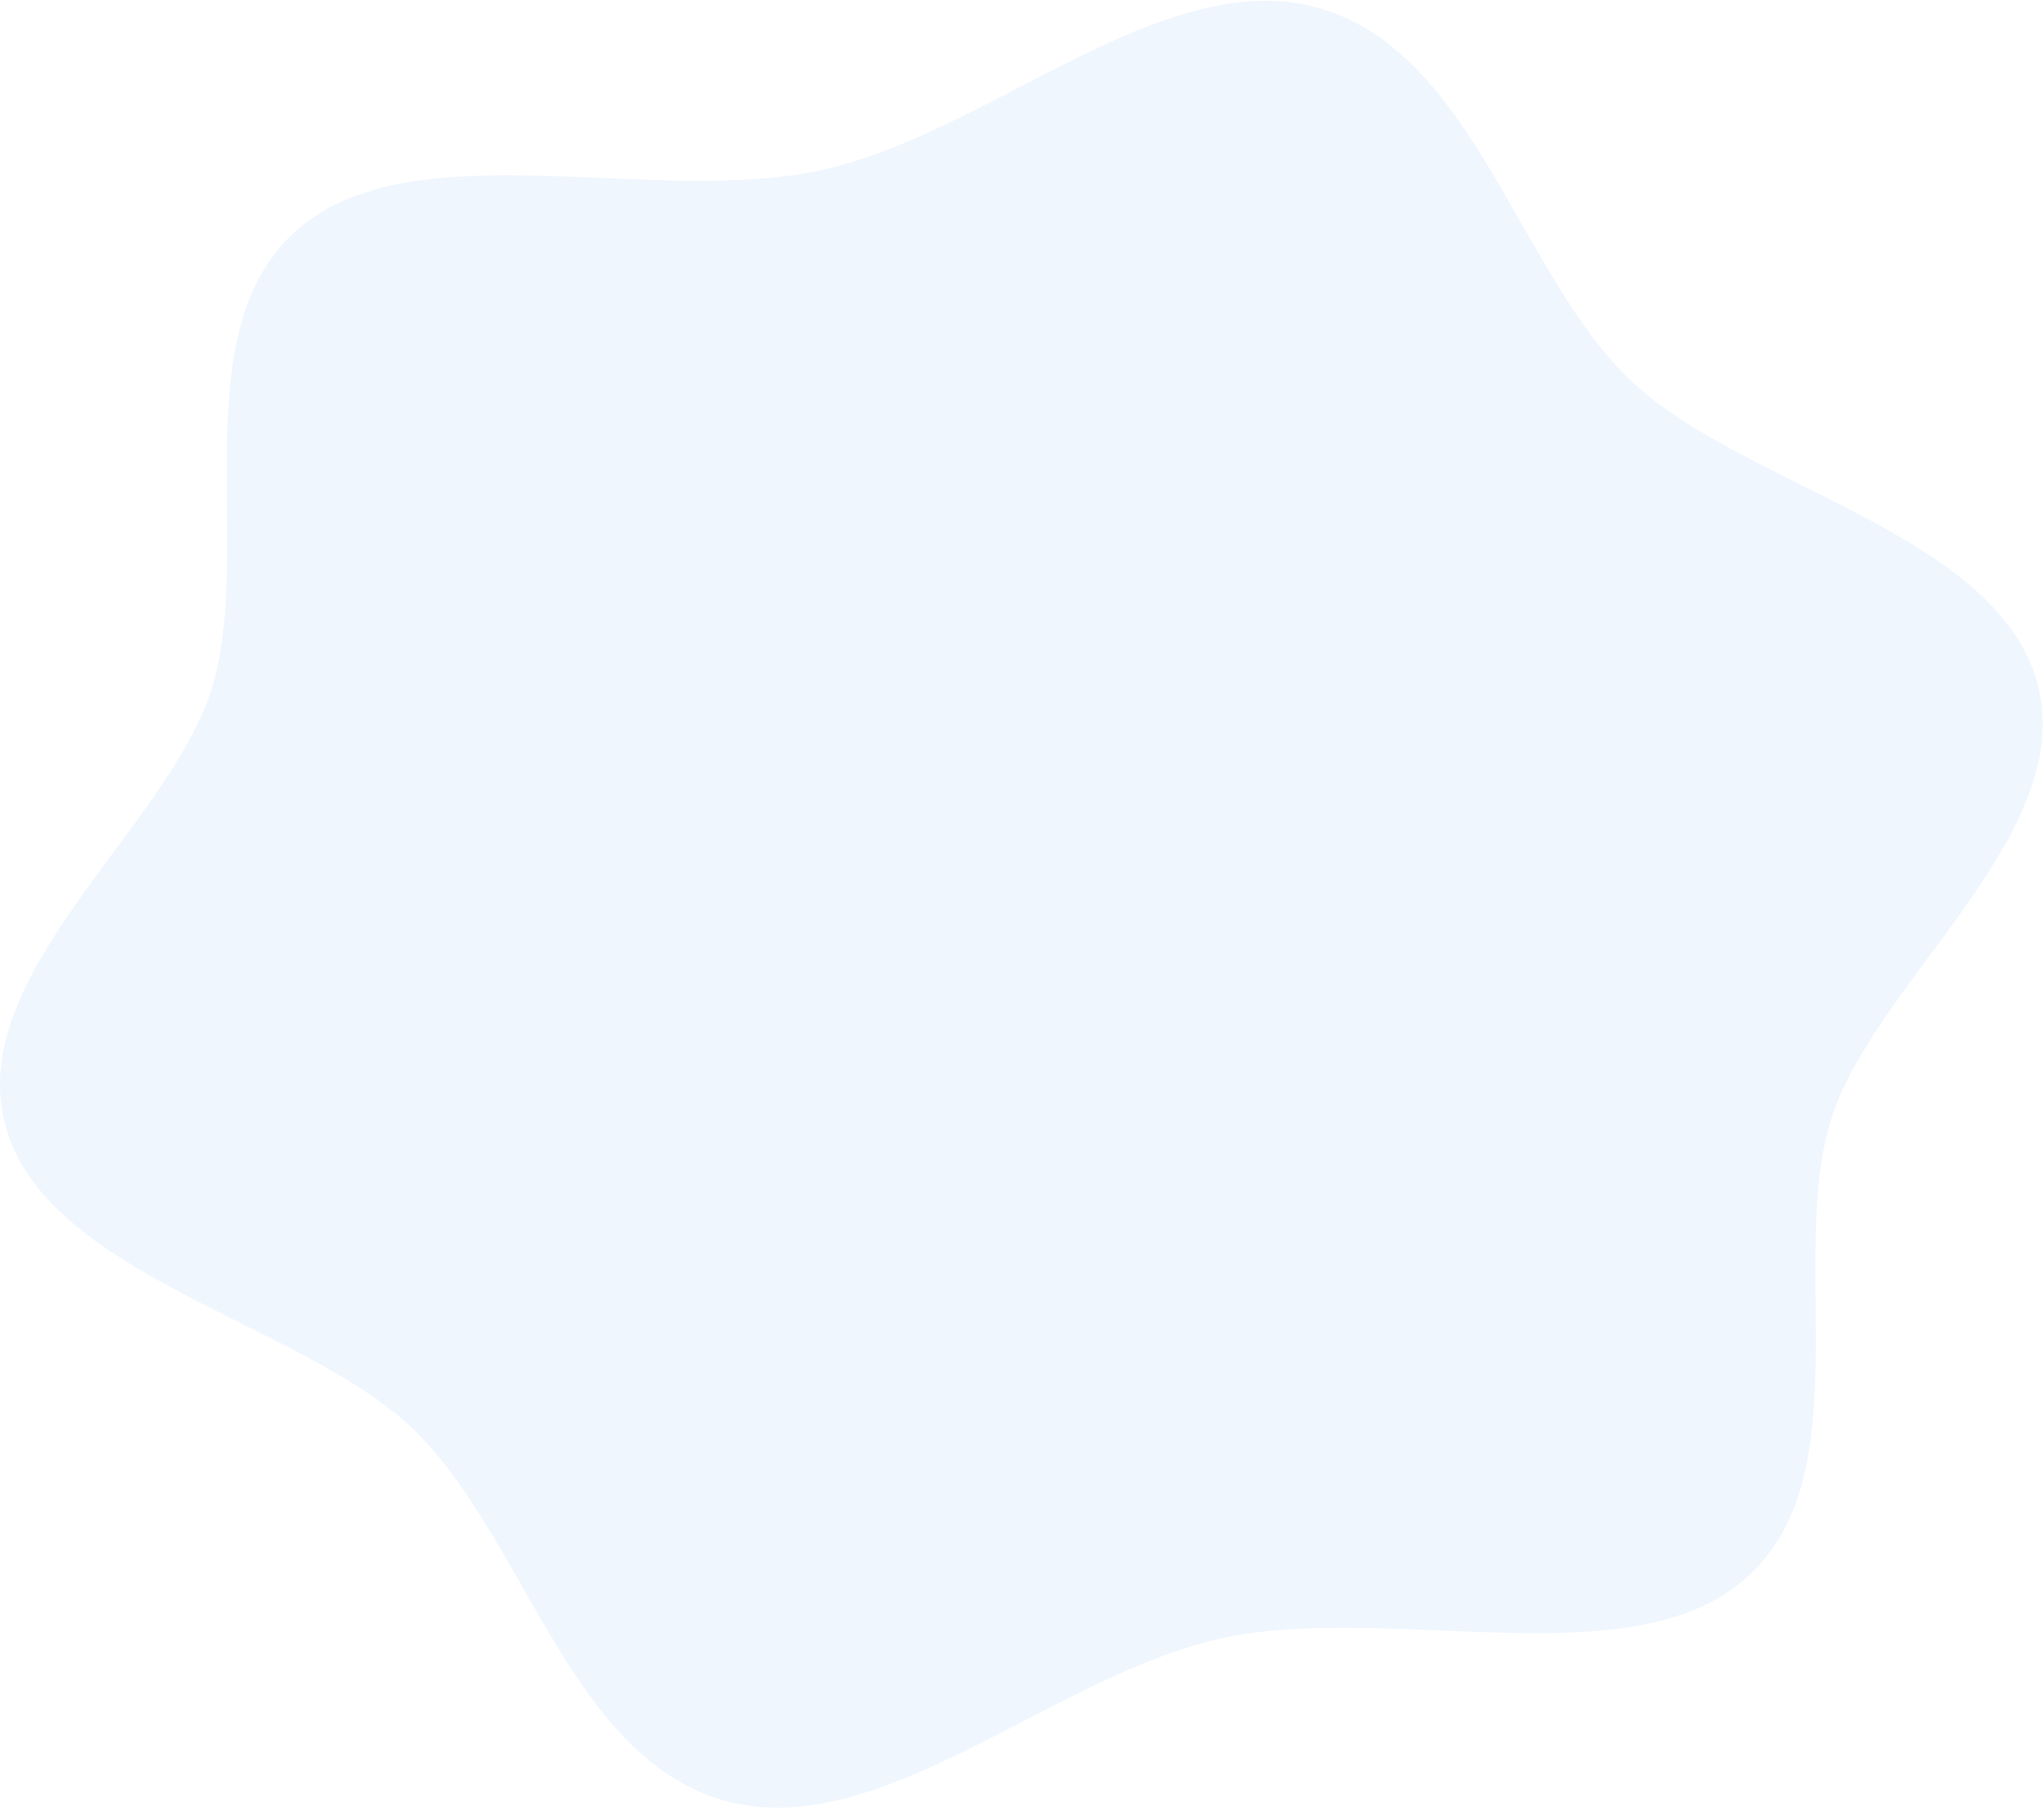 <svg width="543" height="481" viewBox="0 0 543 481" fill="none" xmlns="http://www.w3.org/2000/svg">
<path d="M541.205 181.412C530.352 141.69 463.225 129.21 433.715 101.549C403.267 73.108 391.576 12.955 349.337 1.855C308.371 -8.796 262.615 35.516 218.166 45.206C173.716 54.897 110.207 34.316 79.39 60.687C47.569 87.898 68.169 146.13 55.943 183.902C43.75 220.503 -9.375 259.295 1.444 299.016C12.264 338.738 79.424 351.218 108.934 378.879C139.382 407.32 151.072 467.473 193.311 478.573C234.277 489.223 280.033 444.912 324.517 435.221C369 425.531 432.442 446.112 463.259 419.741C495.08 392.53 474.48 334.297 486.706 296.526C498.899 259.925 552.024 221.133 541.205 181.412Z" fill="#A7CEFC" fill-opacity="0.18"/>
</svg>
